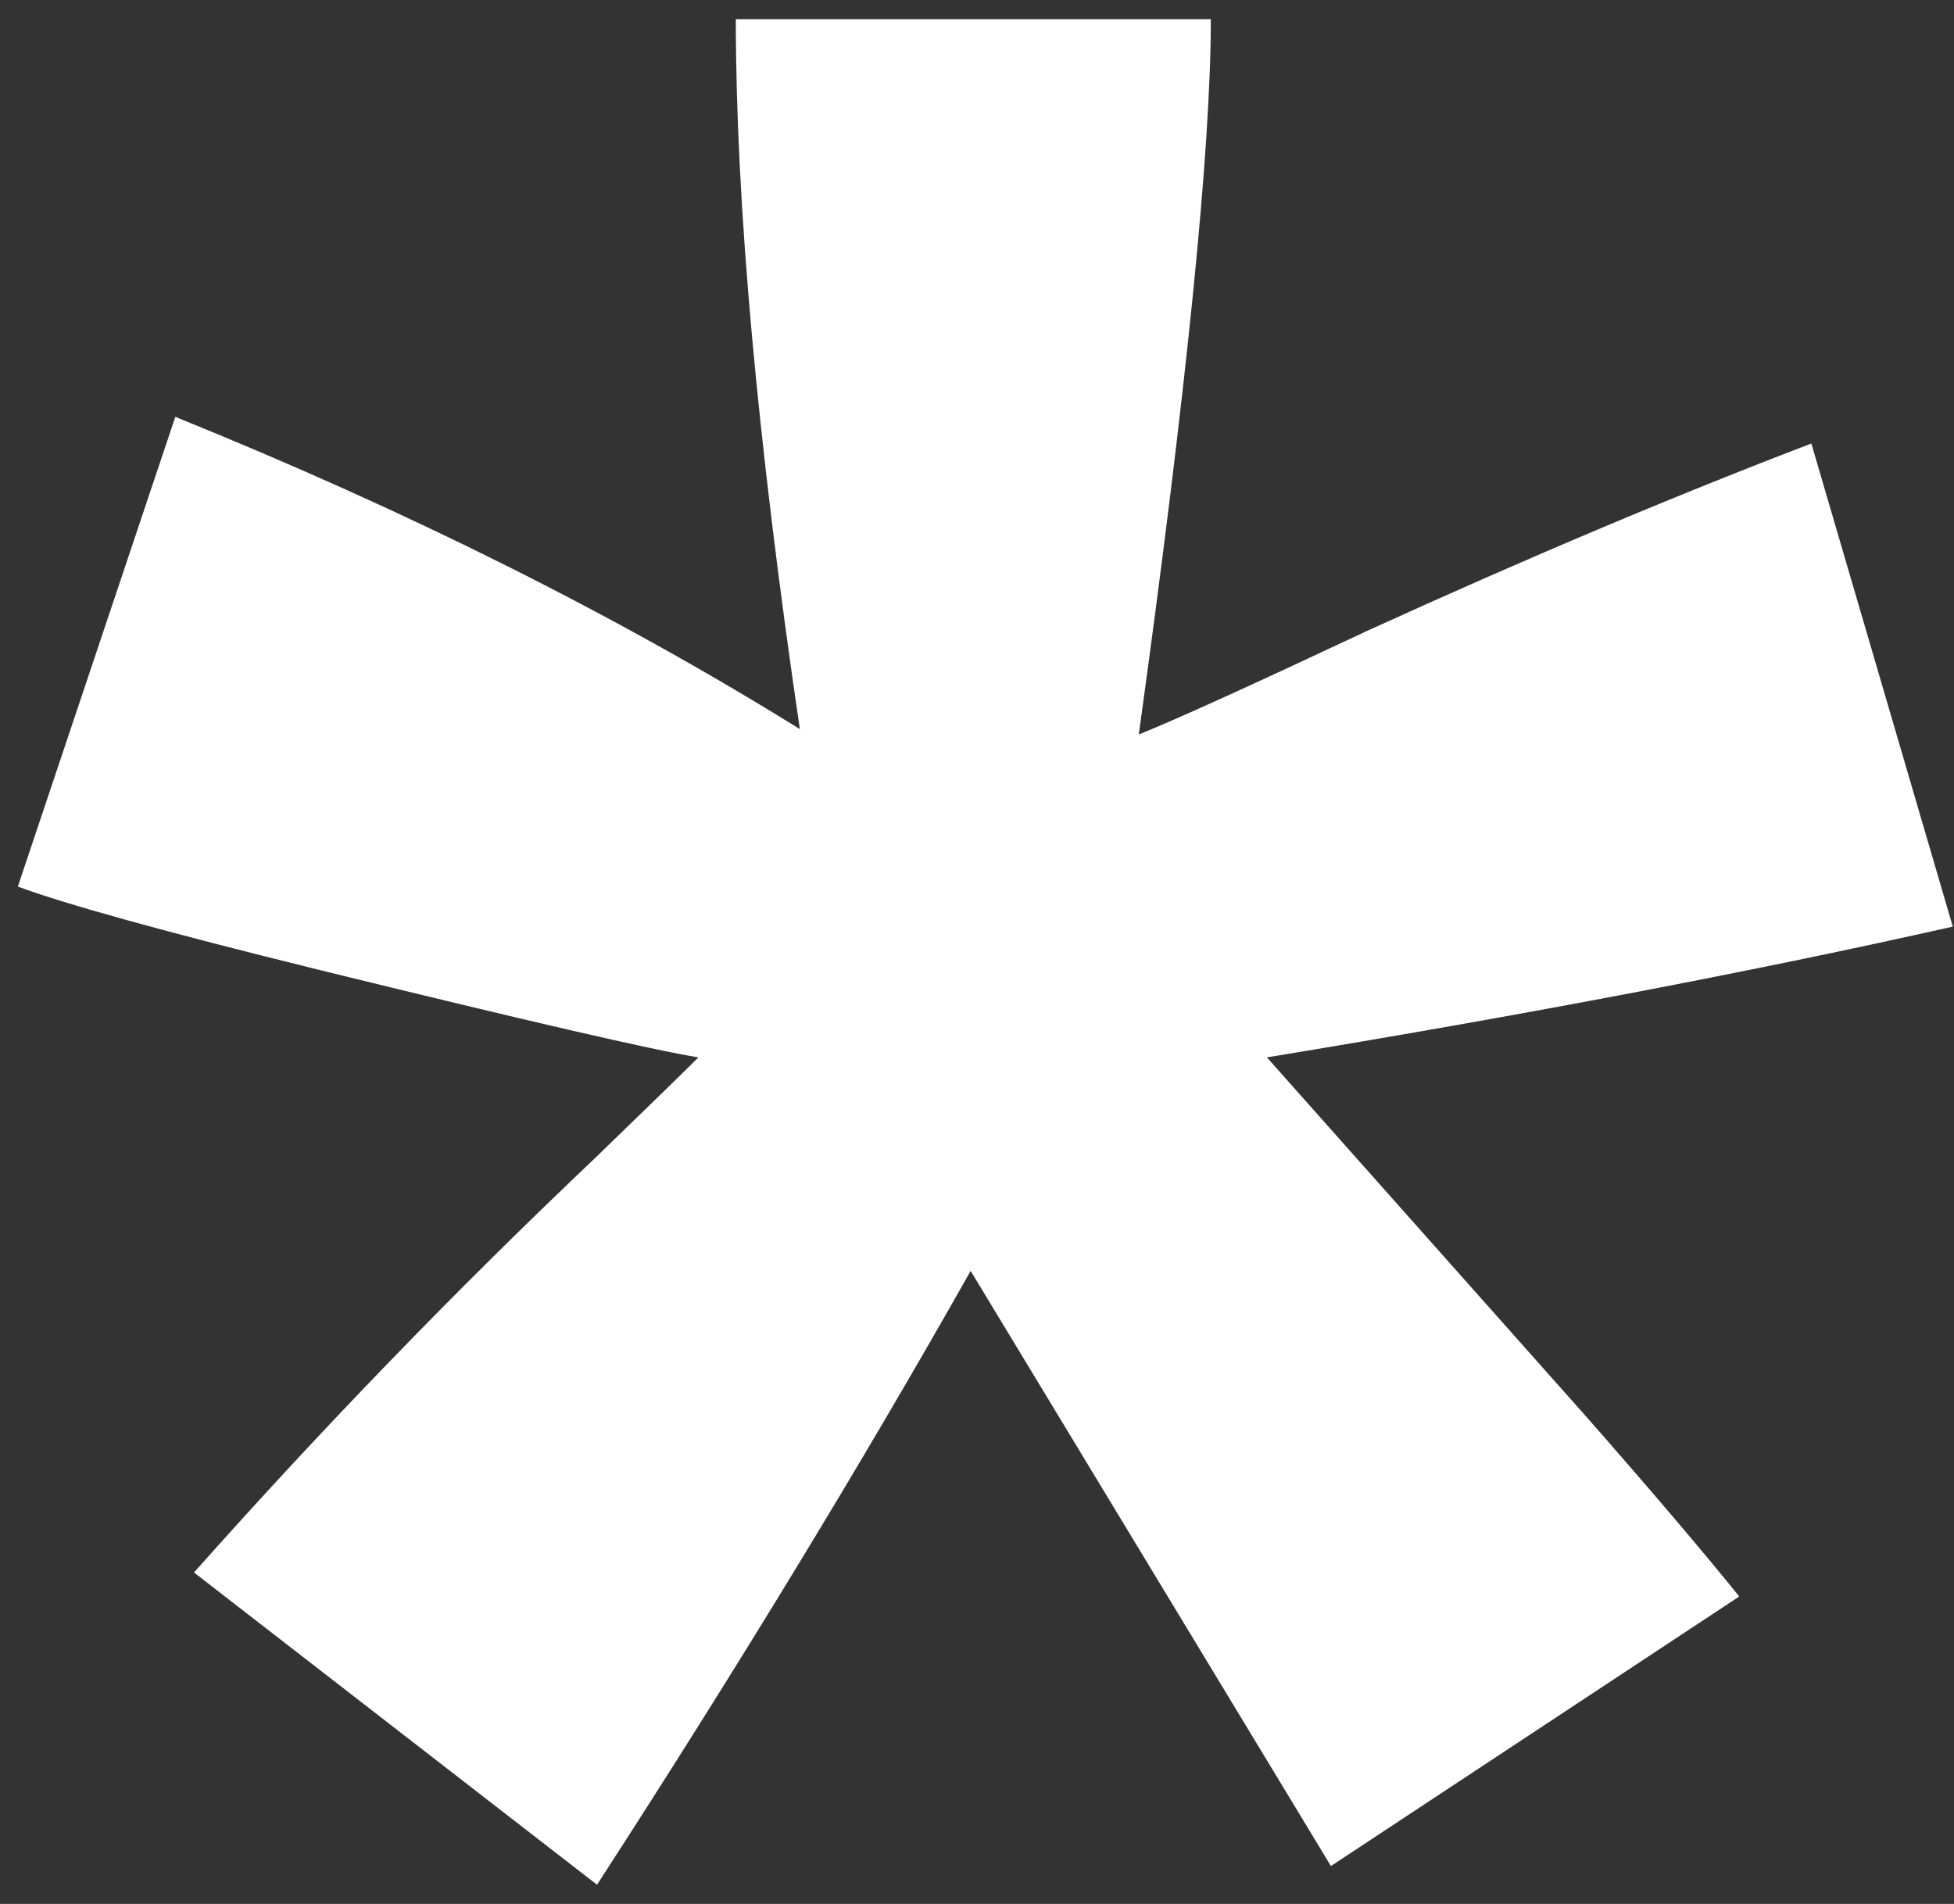<?xml version="1.0" encoding="UTF-8"?> <svg xmlns="http://www.w3.org/2000/svg" width="39" height="38" viewBox="0 0 39 38" fill="none"><rect x="0" y="0" width="39" height="38" fill="#333333" stroke="none"/> <path d="M11.916 37.617L3.872 31.385C6.429 28.508 9.092 25.756 11.862 23.128C12.963 22.063 13.656 21.388 13.94 21.104C13.052 20.962 10.513 20.376 6.322 19.346C3.304 18.601 1.315 18.05 0.356 17.695L3.499 8.32C8.151 10.202 12.306 12.279 15.964 14.552C15.112 8.764 14.686 4.041 14.686 0.383H24.167C24.167 2.975 23.688 7.734 22.729 14.659C23.439 14.375 24.966 13.682 27.31 12.581C30.506 11.125 33.454 9.882 36.153 8.852L38.976 18.494C35.034 19.382 30.471 20.252 25.286 21.104L31.678 28.295C32.957 29.751 33.969 30.941 34.714 31.864L26.564 37.244L19.373 25.366C17.207 29.201 14.721 33.285 11.916 37.617Z" fill="white"></path> </svg> 